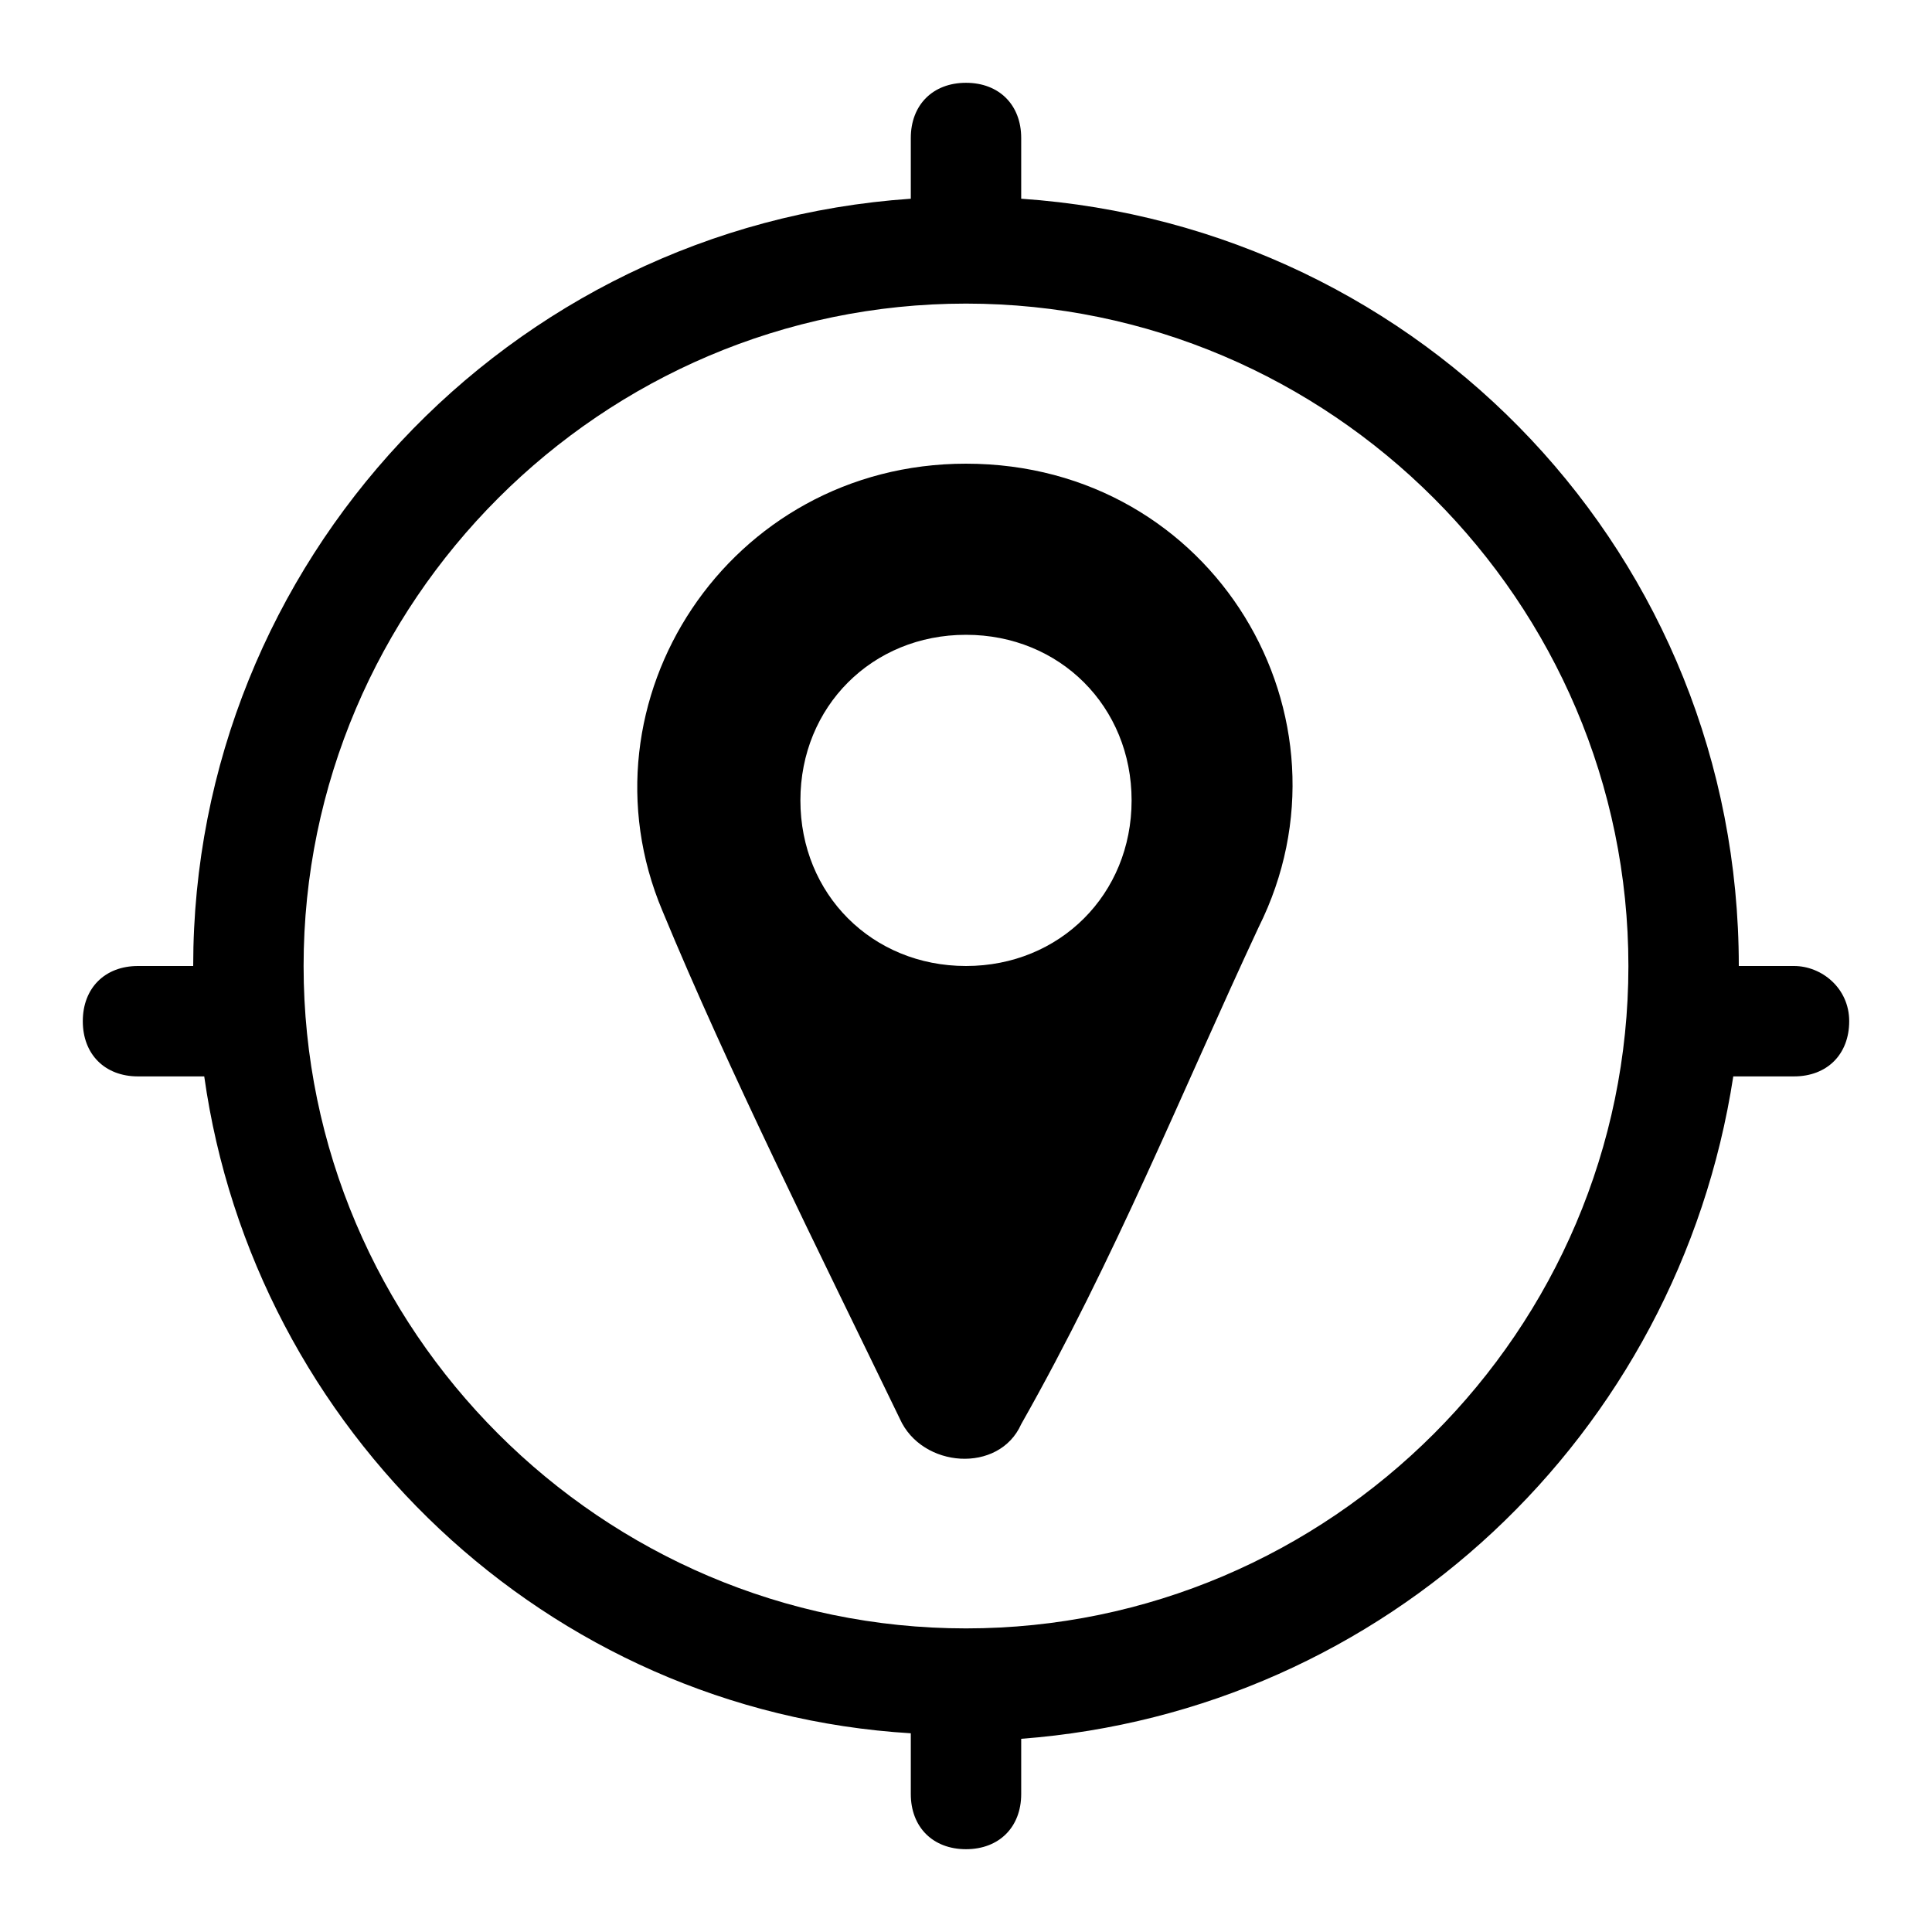 <svg enable-background="new 0 0 35 35" viewBox="0 0 35 35" xmlns="http://www.w3.org/2000/svg"><path d="m17.5 8.4c-4.3 0-7.1 4.3-5.5 8.1 1.2 2.9 2.8 6.1 4.3 9.2.4.9 1.8 1 2.2.1 1.7-3 2.9-6 4.3-9 1.9-3.8-.8-8.4-5.3-8.4zm0 9.1c-1.7 0-3-1.3-3-3s1.3-3 3-3 3 1.3 3 3-1.3 3-3 3z"/><path d="m32.5 17.5h-1c0-7.4-5.7-13.4-13-13.9v-1.1c0-.6-.4-1-1-1s-1 .4-1 1v1.1c-7.3.5-13 6.6-13 13.9h-1c-.6 0-1 .4-1 1s.4 1 1 1h1.2c.9 6.4 6.2 11.5 12.8 11.9v1.1c0 .6.4 1 1 1s1-.4 1-1v-1c6.6-.5 11.9-5.5 12.9-12h1.1c.6 0 1-.4 1-1s-.5-1-1-1zm-15 12c-6.6 0-12-5.4-12-12s5.4-12 12-12 12 5.4 12 12-5.4 12-12 12z"/></svg>